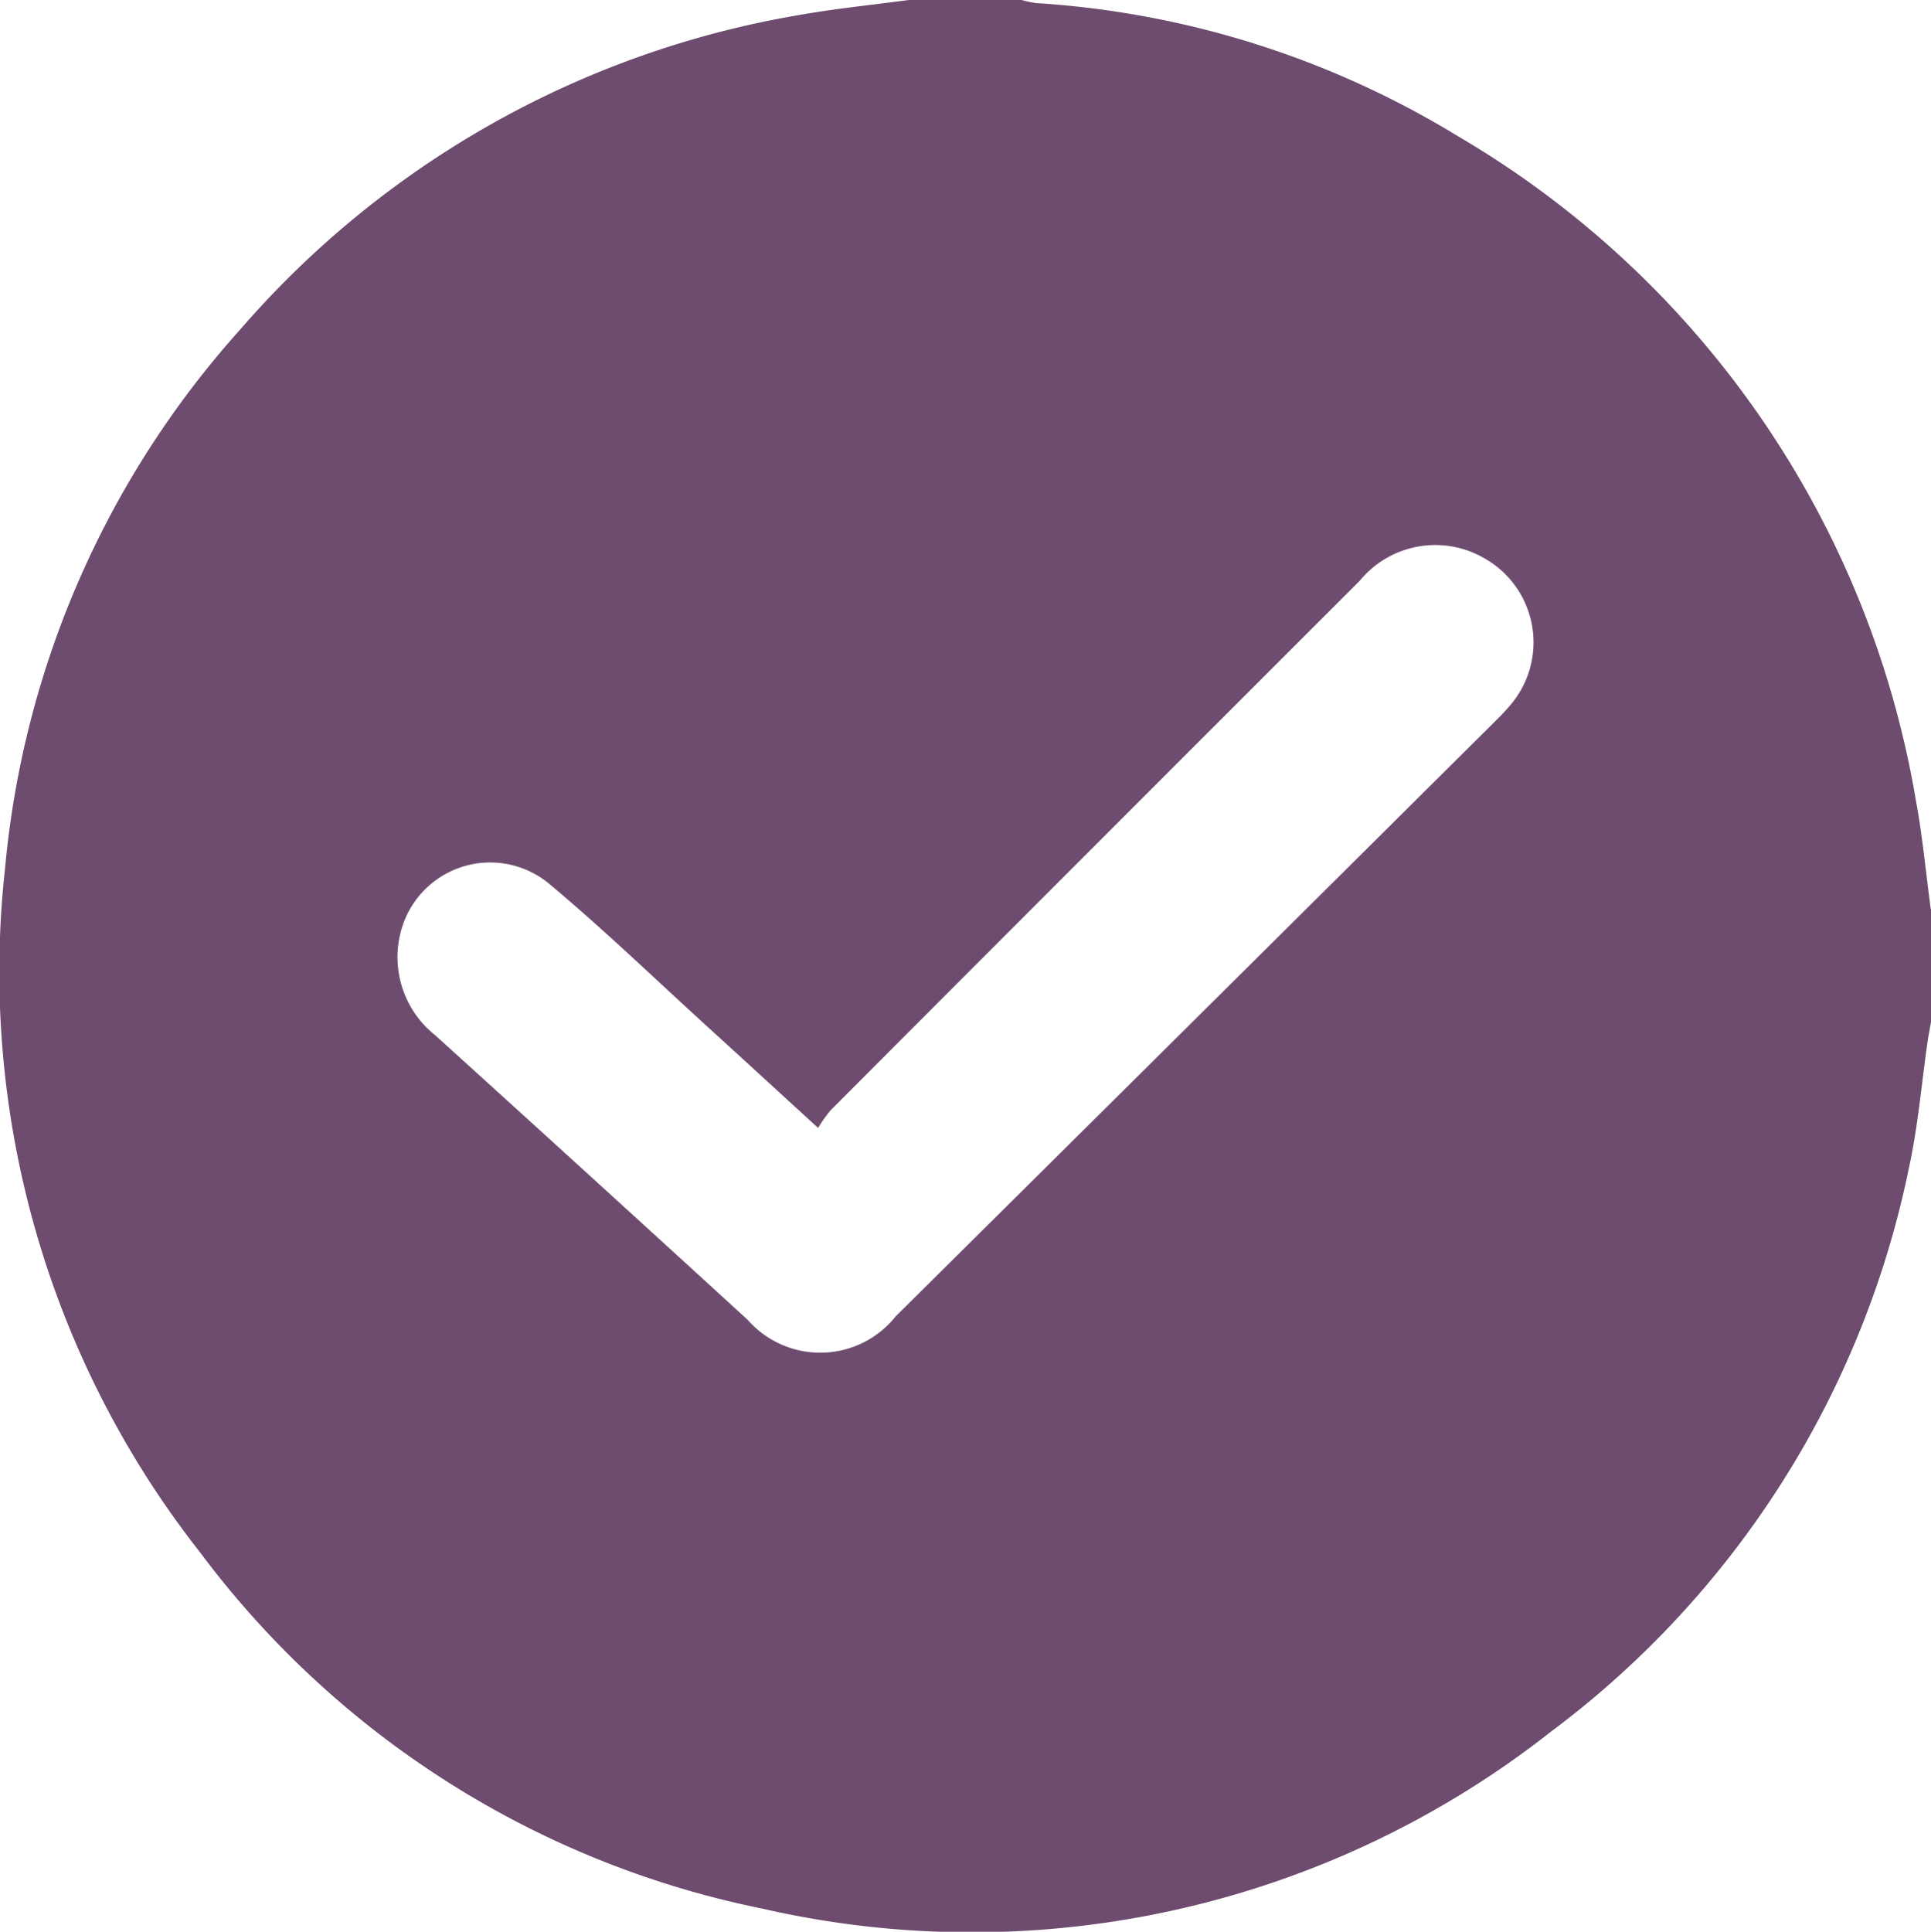 <svg xmlns="http://www.w3.org/2000/svg" xmlns:xlink="http://www.w3.org/1999/xlink" width="32.482" height="32.491" viewBox="0 0 32.482 32.491">
  <defs>
    <clipPath id="clip-path">
      <rect id="Rectángulo_9" data-name="Rectángulo 9" width="32.482" height="32.491" fill="#6e4c6f"/>
    </clipPath>
  </defs>
  <g id="Grupo_28" data-name="Grupo 28" transform="translate(-2.649 -2.65)">
    <g id="Grupo_28-2" data-name="Grupo 28" transform="translate(2.649 2.65)" clip-path="url(#clip-path)">
      <path id="Trazado_24" data-name="Trazado 24" d="M32.482,15.291v1.9c-.02.112-.042.224-.059.337-.1.7-.159,1.408-.309,2.1a15.779,15.779,0,0,1-6.028,9.5,15.755,15.755,0,0,1-13.257,2.975,15.68,15.68,0,0,1-9.459-5.987,15.8,15.8,0,0,1-3.286-11.5,15.693,15.693,0,0,1,3.962-9.08A15.949,15.949,0,0,1,13.441.253C14.052.144,14.671.083,15.287,0h1.9a1.7,1.7,0,0,0,.245.052,15.457,15.457,0,0,1,7.086,2.235,16.032,16.032,0,0,1,7.707,11.16c.114.609.17,1.228.253,1.843M13.764,18.973c-.657-.6-1.247-1.143-1.84-1.683-.9-.818-1.774-1.665-2.707-2.442a1.553,1.553,0,0,0-2.478.834,1.678,1.678,0,0,0,.586,1.734Q9.956,19.8,12.578,22.2a1.624,1.624,0,0,0,2.49-.061q5.044-5,10.085-10.01c.09-.089.179-.18.26-.278a1.623,1.623,0,0,0-.44-2.459,1.643,1.643,0,0,0-2.1.376q-4.454,4.45-8.9,8.905a2.205,2.205,0,0,0-.212.3" transform="translate(0)" fill="#6e4c6f"/>
    </g>
  </g>
</svg>

